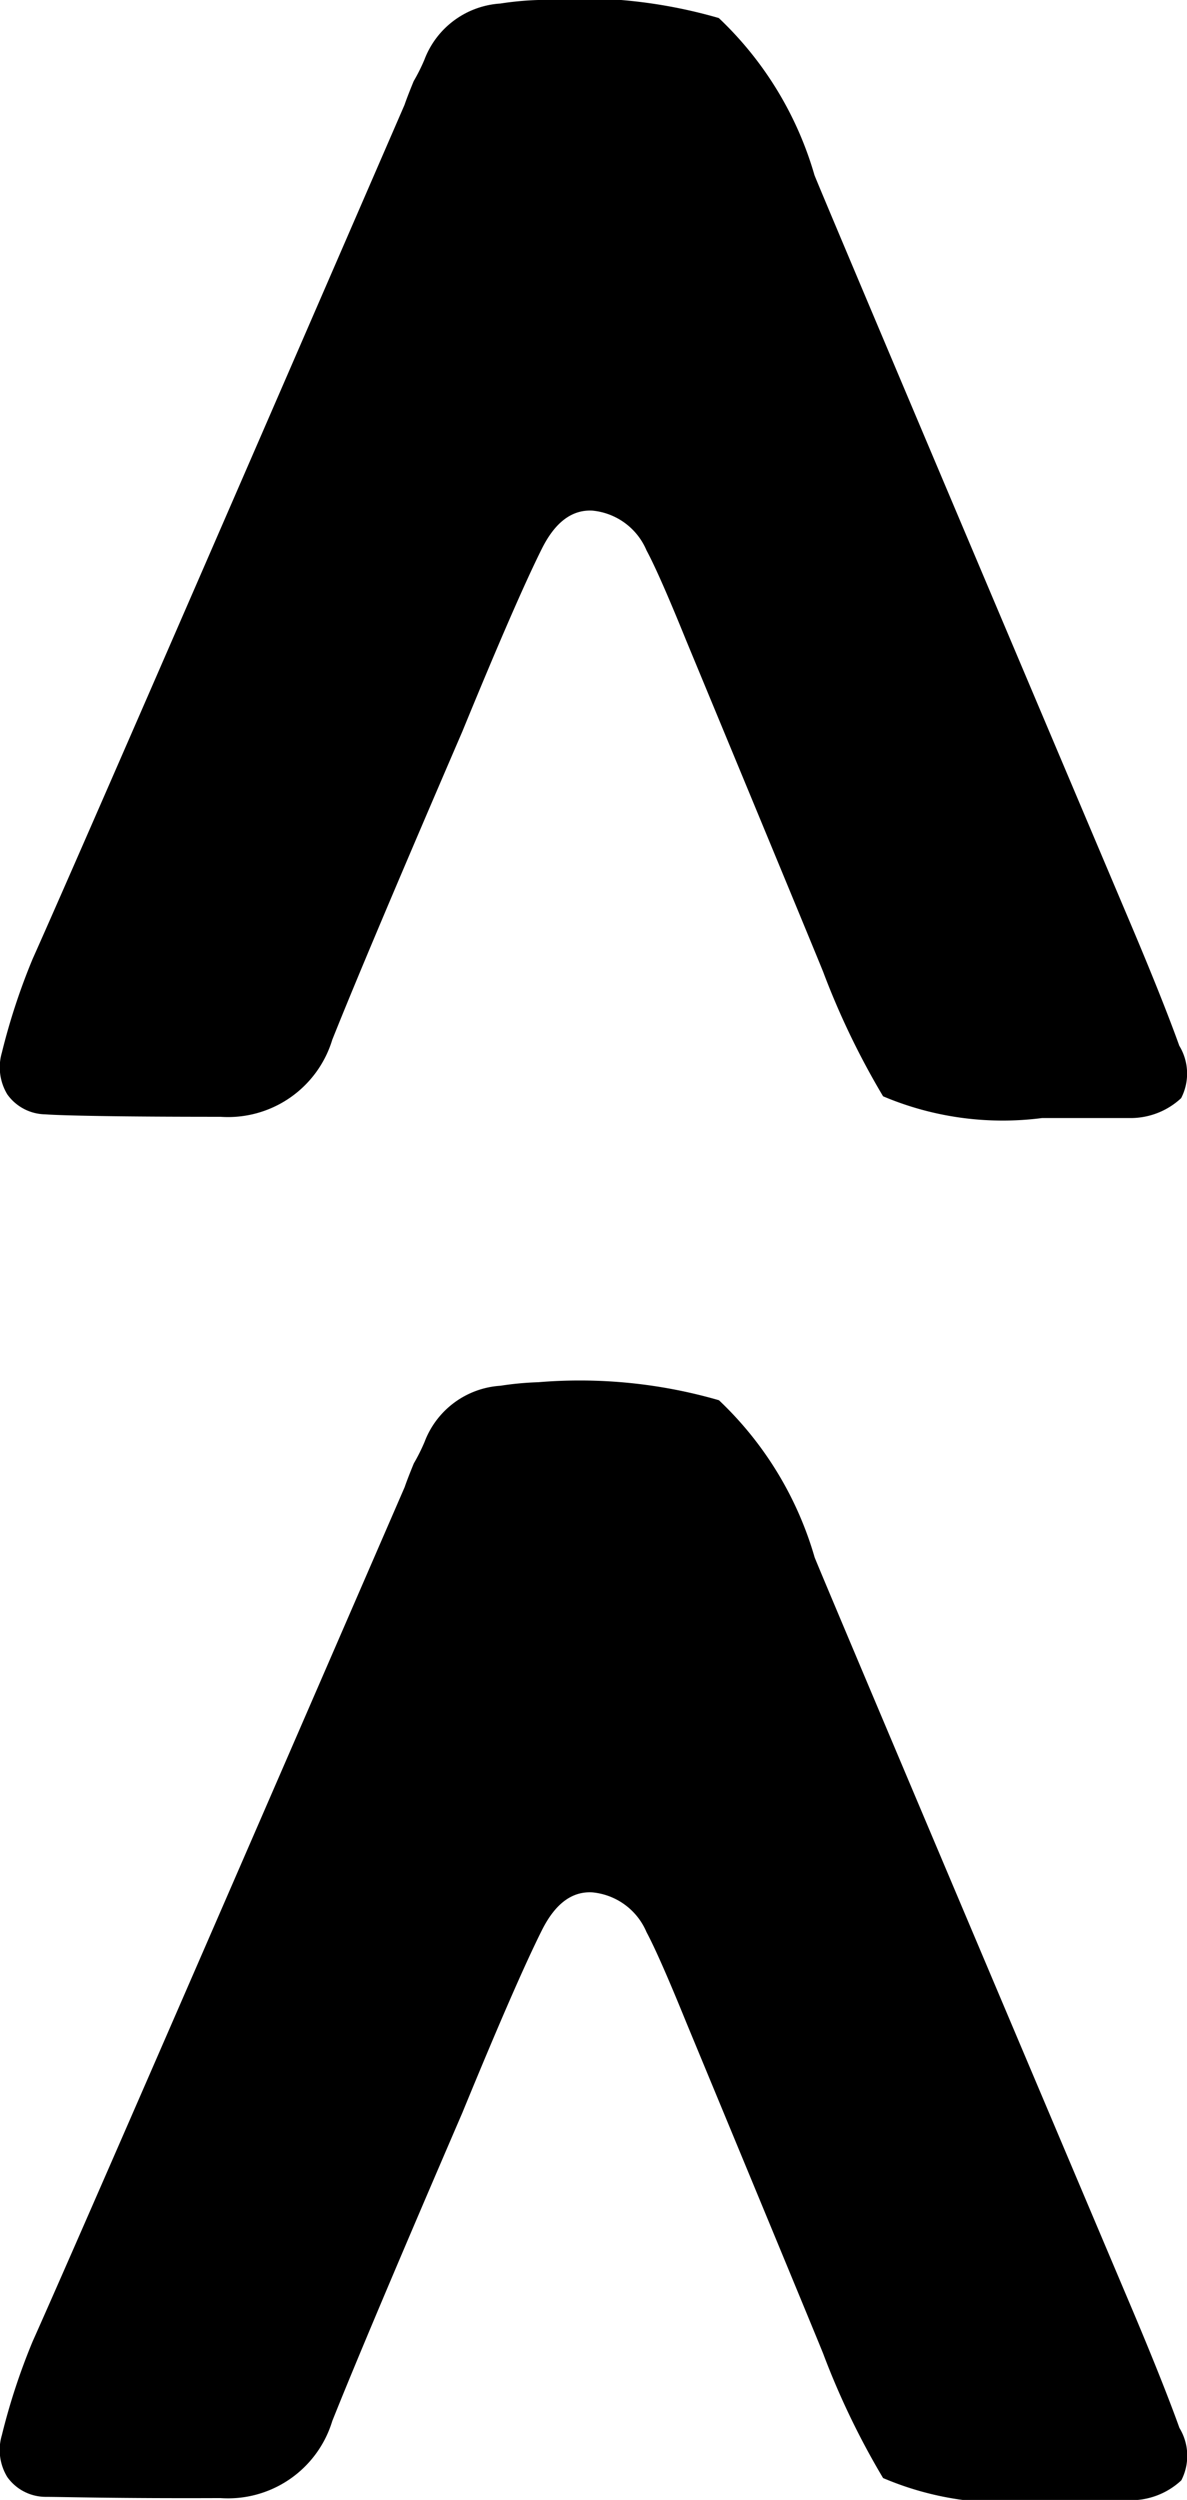 <svg xmlns="http://www.w3.org/2000/svg" width="7.702" height="16.22" viewBox="0 0 7.702 16.22">
  <g>
    <path d="M5.73,7.113a5.065,5.065,0,0,1-.386-.8q.022.048-.891-2.156-.176-.434-.258-.586a.425.425,0,0,0-.351-.258c-.133-.007-.242.075-.328.247Q3.351,3.89,3,4.746q-.621,1.441-.844,2a.707.707,0,0,1-.726.5C.773,7.246.4,7.238.293,7.23A.308.308,0,0,1,.047,7.1a.34.34,0,0,1-.035-.27,4.181,4.181,0,0,1,.2-.609Q.552,5.461,2.625.68c.008-.024.027-.075.059-.153a1.207,1.207,0,0,0,.07-.14A.565.565,0,0,1,3.246.023,2.015,2.015,0,0,1,3.492,0,3.246,3.246,0,0,1,4.664.117a2.268,2.268,0,0,1,.621,1.02q.07.176,2.039,4.828c.149.351.258.625.328.82a.348.348,0,0,1,.012.34.481.481,0,0,1-.34.129H6.762A1.991,1.991,0,0,1,5.73,7.113Z"/>
    <path d="M5.73,16.078a5.065,5.065,0,0,1-.386-.8q.022.048-.891-2.156-.176-.433-.258-.586a.425.425,0,0,0-.351-.258c-.133-.008-.242.074-.328.246q-.165.329-.516,1.184-.621,1.441-.844,2a.707.707,0,0,1-.726.5C.773,16.211.4,16.2.293,16.2a.306.306,0,0,1-.246-.129A.337.337,0,0,1,.012,15.8a4.181,4.181,0,0,1,.2-.609q.341-.762,2.414-5.543c.008-.024.027-.075.059-.153a1.207,1.207,0,0,0,.07-.14.565.565,0,0,1,.492-.364,2.015,2.015,0,0,1,.246-.023,3.246,3.246,0,0,1,1.172.117,2.268,2.268,0,0,1,.621,1.02q.07.175,2.039,4.828c.149.351.258.625.328.82a.348.348,0,0,1,.012.34.481.481,0,0,1-.34.129H6.762A1.991,1.991,0,0,1,5.73,16.078Z"/>
  </g>
</svg>
